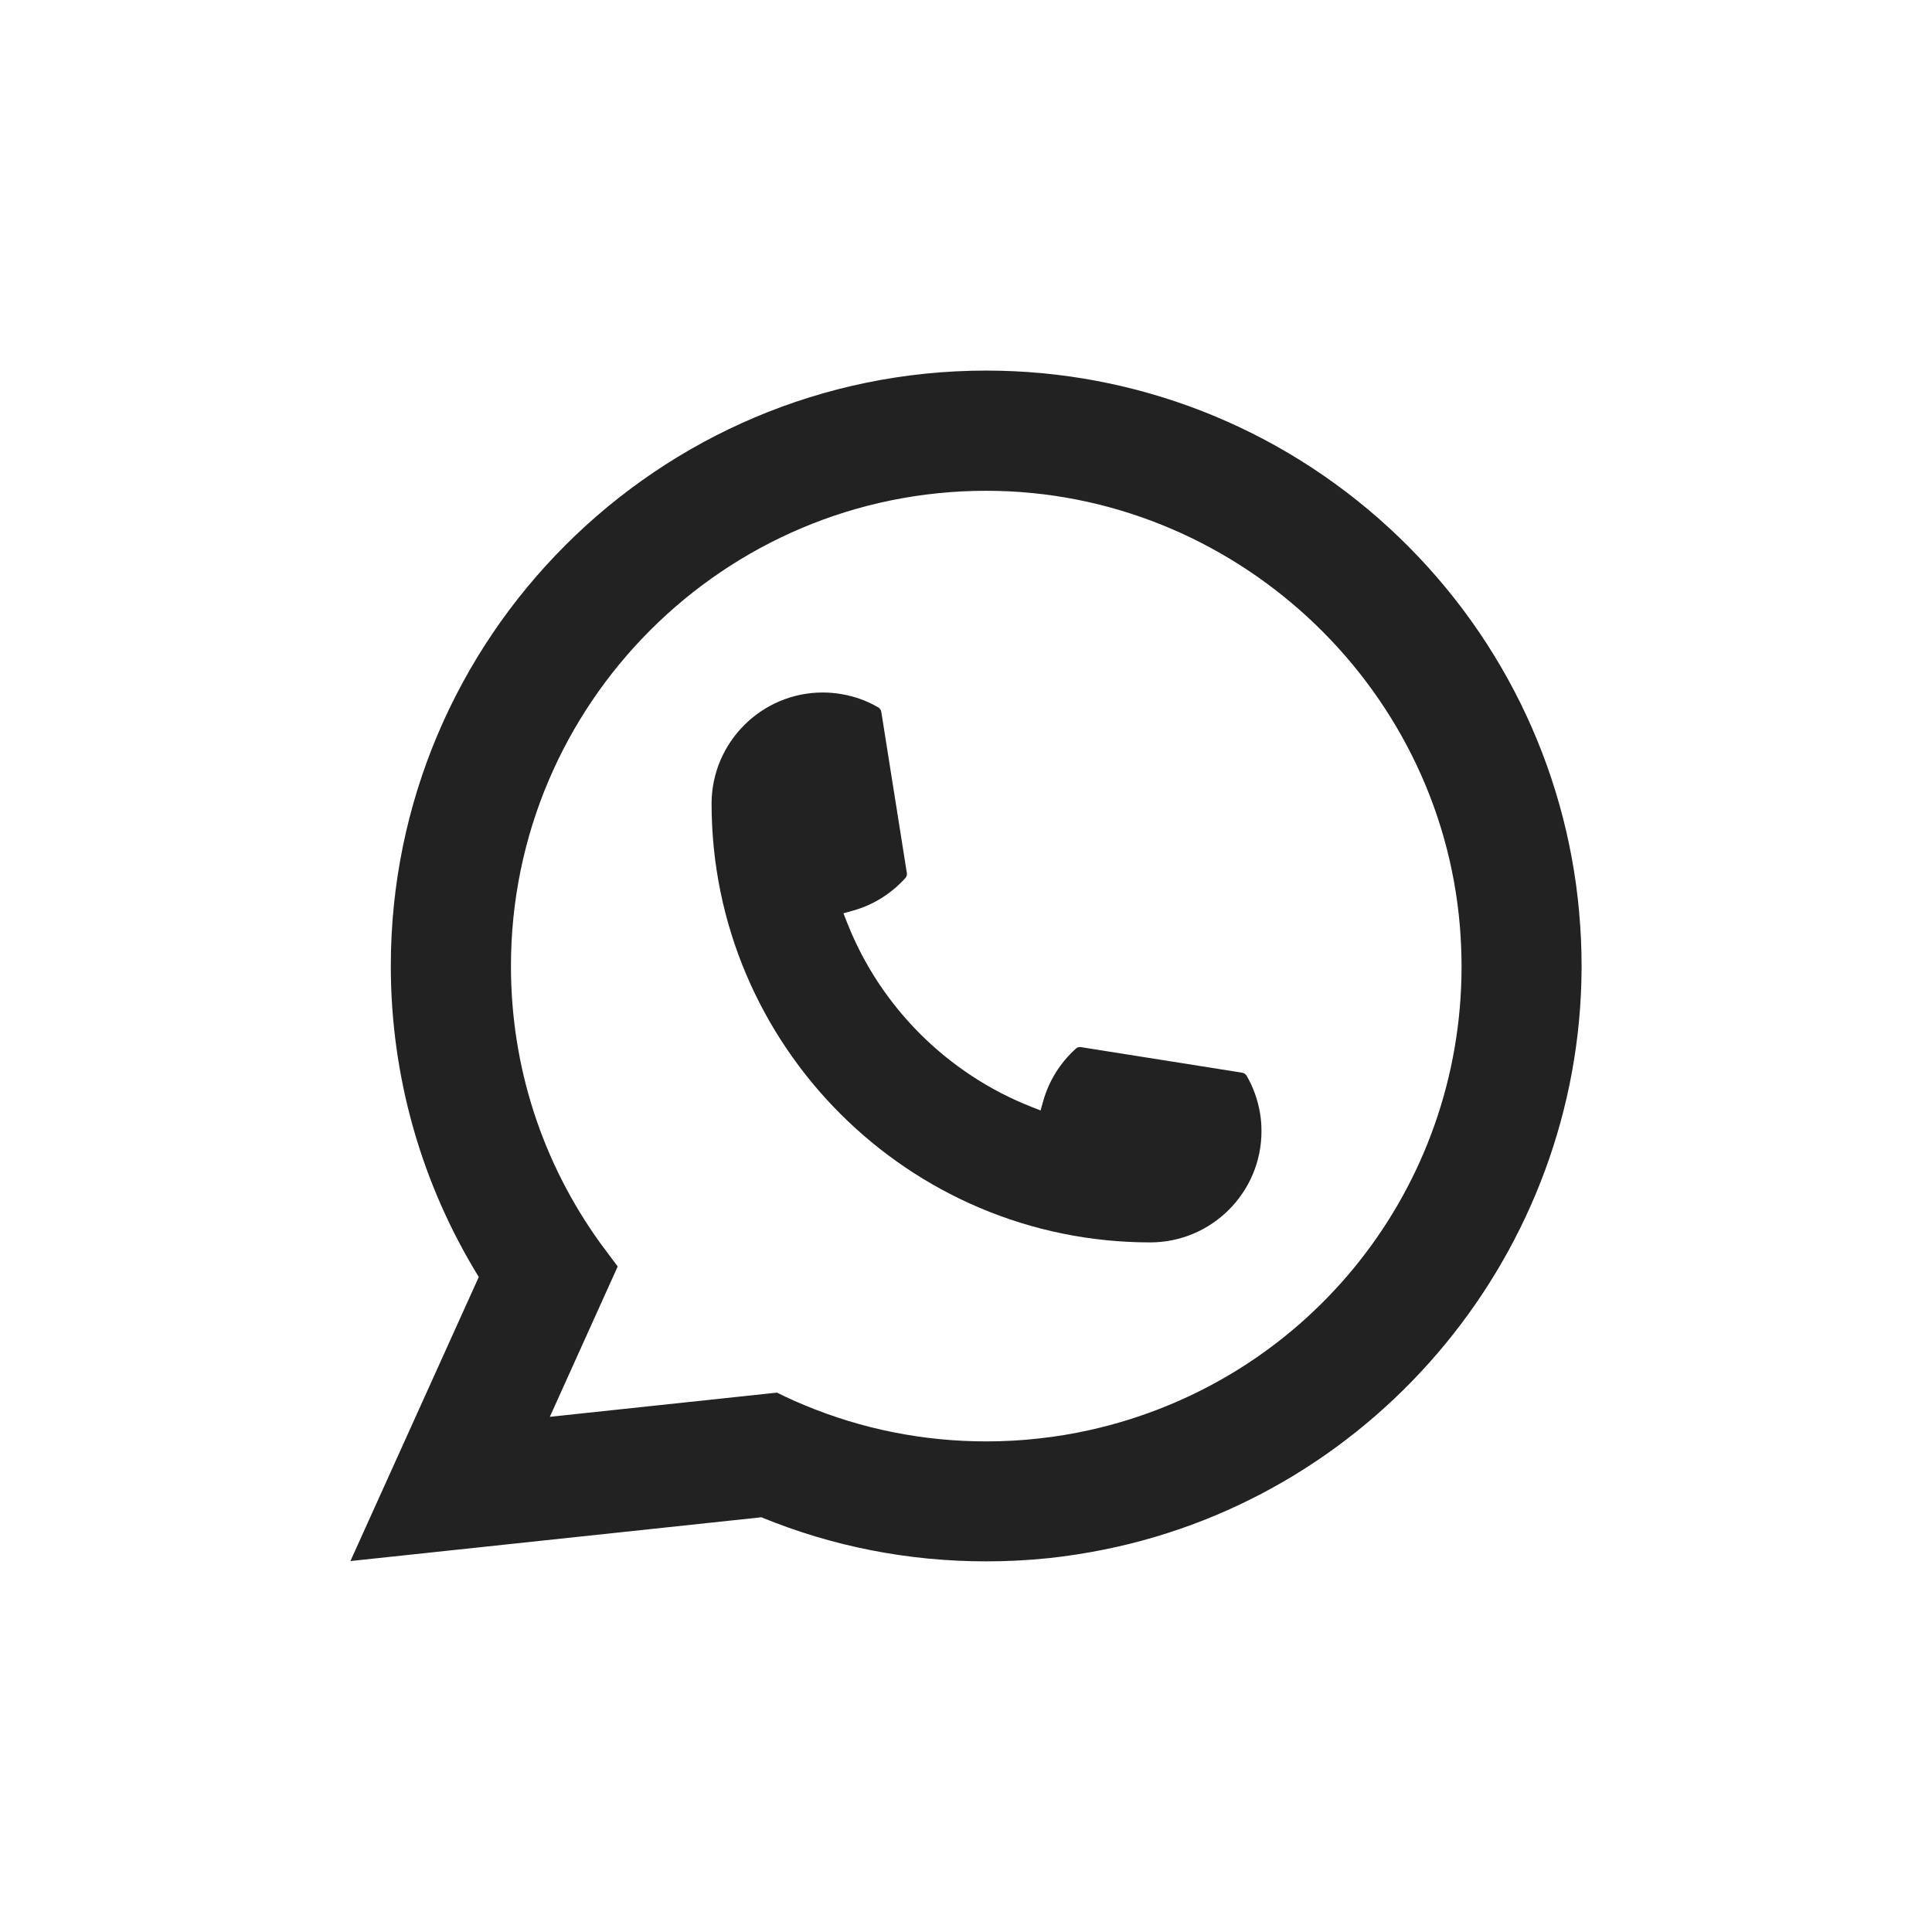 <svg width="32" height="32" viewBox="0 0 32 32" fill="none" xmlns="http://www.w3.org/2000/svg">
<path d="M19.053 20.578C15.046 20.578 11.787 17.317 11.786 13.311C11.787 12.296 12.614 11.47 13.627 11.47C13.732 11.47 13.835 11.479 13.933 11.496C14.15 11.532 14.357 11.606 14.546 11.716C14.574 11.733 14.592 11.759 14.597 11.79L15.02 14.458C15.026 14.49 15.016 14.521 14.995 14.544C14.761 14.803 14.463 14.989 14.131 15.082L13.97 15.127L14.031 15.282C14.577 16.672 15.689 17.784 17.081 18.332L17.235 18.393L17.28 18.233C17.374 17.901 17.56 17.603 17.819 17.369C17.837 17.351 17.863 17.343 17.888 17.343C17.893 17.343 17.899 17.343 17.905 17.344L20.574 17.767C20.606 17.773 20.632 17.79 20.648 17.817C20.758 18.007 20.832 18.215 20.869 18.432C20.886 18.528 20.894 18.63 20.894 18.737C20.894 19.751 20.068 20.577 19.053 20.578Z" fill="#222222"/>
<path d="M26.157 15.12C25.941 12.679 24.823 10.414 23.008 8.744C21.181 7.064 18.812 6.138 16.335 6.138C10.898 6.138 6.473 10.562 6.473 16C6.473 17.825 6.977 19.603 7.93 21.151L5.804 25.856L12.61 25.131C13.793 25.616 15.045 25.861 16.334 25.861C16.673 25.861 17.02 25.844 17.369 25.808C17.676 25.775 17.987 25.727 18.292 25.665C22.845 24.745 26.169 20.704 26.196 16.052V16C26.196 15.704 26.183 15.408 26.156 15.121L26.157 15.12ZM12.872 23.066L9.107 23.467L10.231 20.977L10.006 20.675C9.989 20.653 9.973 20.631 9.954 20.606C8.978 19.258 8.463 17.666 8.463 16.001C8.463 11.66 11.994 8.129 16.335 8.129C20.402 8.129 23.849 11.302 24.181 15.352C24.198 15.569 24.208 15.787 24.208 16.002C24.208 16.064 24.207 16.124 24.206 16.189C24.123 19.82 21.586 22.904 18.037 23.689C17.766 23.749 17.489 23.795 17.212 23.825C16.925 23.858 16.63 23.874 16.337 23.874C15.294 23.874 14.281 23.672 13.323 23.273C13.217 23.23 13.113 23.184 13.015 23.137L12.873 23.068L12.872 23.066Z" fill="#222222"/>
</svg>
